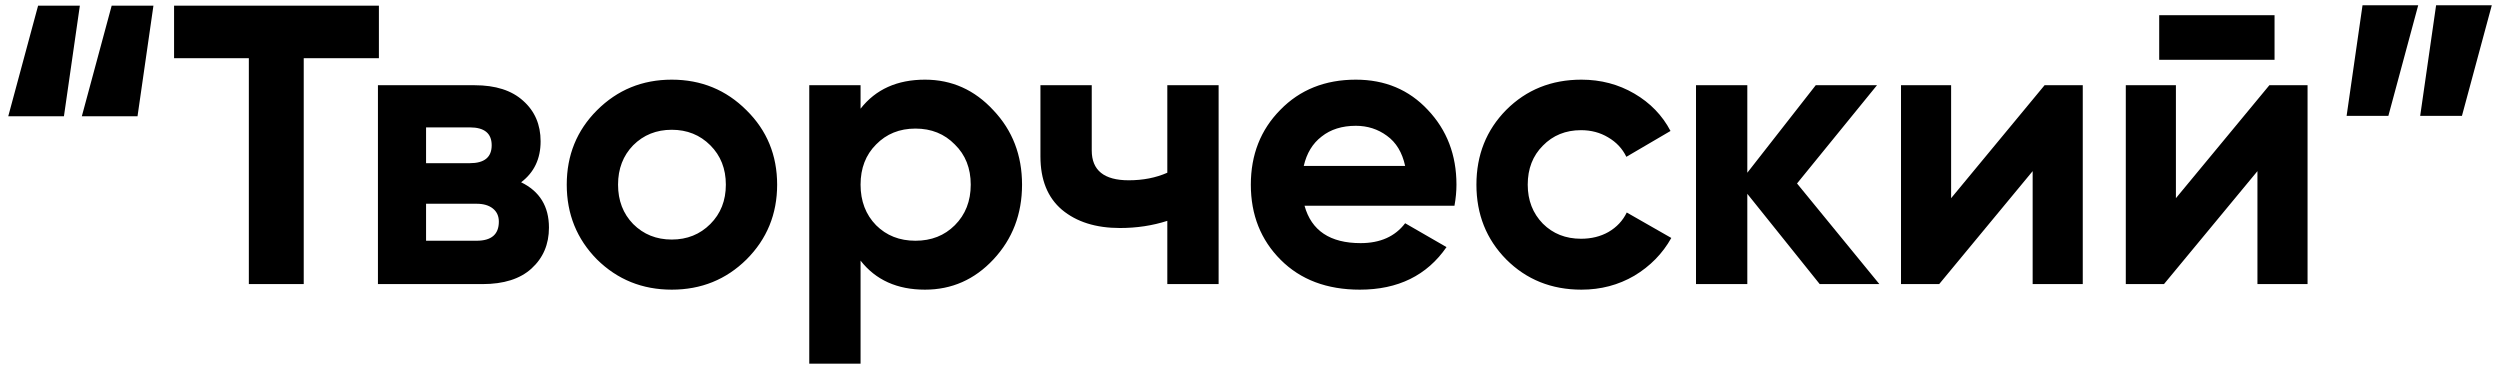 <?xml version="1.0" encoding="UTF-8"?> <svg xmlns="http://www.w3.org/2000/svg" width="132" height="20" viewBox="0 0 132 20" fill="none"> <path d="M0.436 6.138L2.011 0.3H4.216L3.376 6.138H0.436ZM4.321 6.138L5.896 0.3H8.101L7.261 6.138H4.321ZM20.006 0.3V3.072H16.037V15H13.139V3.072H9.191V0.3H20.006ZM27.515 9.624C28.495 10.1 28.985 10.898 28.985 12.018C28.985 12.9 28.677 13.621 28.061 14.181C27.459 14.727 26.598 15 25.478 15H19.955V4.5H25.058C26.164 4.5 27.018 4.773 27.62 5.319C28.236 5.865 28.544 6.579 28.544 7.461C28.544 8.385 28.201 9.106 27.515 9.624ZM24.806 6.726H22.496V8.616H24.806C25.576 8.616 25.961 8.301 25.961 7.671C25.961 7.041 25.576 6.726 24.806 6.726ZM25.163 12.711C25.947 12.711 26.339 12.375 26.339 11.703C26.339 11.409 26.234 11.178 26.024 11.01C25.814 10.842 25.527 10.758 25.163 10.758H22.496V12.711H25.163ZM39.416 13.698C38.339 14.762 37.023 15.294 35.468 15.294C33.914 15.294 32.599 14.762 31.52 13.698C30.456 12.62 29.924 11.304 29.924 9.75C29.924 8.196 30.456 6.887 31.52 5.823C32.599 4.745 33.914 4.206 35.468 4.206C37.023 4.206 38.339 4.745 39.416 5.823C40.495 6.887 41.033 8.196 41.033 9.75C41.033 11.304 40.495 12.62 39.416 13.698ZM33.431 11.829C33.977 12.375 34.657 12.648 35.468 12.648C36.281 12.648 36.959 12.375 37.505 11.829C38.051 11.283 38.325 10.59 38.325 9.75C38.325 8.91 38.051 8.217 37.505 7.671C36.959 7.125 36.281 6.852 35.468 6.852C34.657 6.852 33.977 7.125 33.431 7.671C32.9 8.217 32.633 8.91 32.633 9.75C32.633 10.59 32.9 11.283 33.431 11.829ZM48.84 4.206C50.254 4.206 51.458 4.745 52.452 5.823C53.46 6.887 53.964 8.196 53.964 9.75C53.964 11.304 53.46 12.62 52.452 13.698C51.458 14.762 50.254 15.294 48.84 15.294C47.37 15.294 46.236 14.783 45.438 13.761V19.2H42.729V4.5H45.438V5.739C46.236 4.717 47.37 4.206 48.84 4.206ZM46.257 11.892C46.803 12.438 47.496 12.711 48.336 12.711C49.176 12.711 49.869 12.438 50.415 11.892C50.975 11.332 51.255 10.618 51.255 9.75C51.255 8.882 50.975 8.175 50.415 7.629C49.869 7.069 49.176 6.789 48.336 6.789C47.496 6.789 46.803 7.069 46.257 7.629C45.711 8.175 45.438 8.882 45.438 9.75C45.438 10.618 45.711 11.332 46.257 11.892ZM61.634 4.5H64.343V15H61.634V11.661C60.85 11.913 60.017 12.039 59.135 12.039C57.861 12.039 56.839 11.717 56.069 11.073C55.313 10.429 54.935 9.491 54.935 8.259V4.5H57.644V7.944C57.644 8.994 58.295 9.519 59.597 9.519C60.353 9.519 61.032 9.386 61.634 9.12V4.5ZM68.879 10.863C69.243 12.179 70.231 12.837 71.841 12.837C72.876 12.837 73.66 12.487 74.192 11.787L76.376 13.047C75.341 14.545 73.814 15.294 71.799 15.294C70.062 15.294 68.669 14.769 67.62 13.719C66.57 12.669 66.044 11.346 66.044 9.75C66.044 8.168 66.562 6.852 67.599 5.802C68.635 4.738 69.965 4.206 71.588 4.206C73.129 4.206 74.395 4.738 75.389 5.802C76.397 6.866 76.901 8.182 76.901 9.75C76.901 10.1 76.867 10.471 76.796 10.863H68.879ZM68.838 8.763H74.192C74.038 8.049 73.716 7.517 73.227 7.167C72.751 6.817 72.204 6.642 71.588 6.642C70.861 6.642 70.258 6.831 69.782 7.209C69.306 7.573 68.992 8.091 68.838 8.763ZM83.499 15.294C81.917 15.294 80.594 14.762 79.53 13.698C78.48 12.634 77.955 11.318 77.955 9.75C77.955 8.182 78.48 6.866 79.53 5.802C80.594 4.738 81.917 4.206 83.499 4.206C84.521 4.206 85.452 4.451 86.292 4.941C87.132 5.431 87.769 6.089 88.203 6.915L85.872 8.28C85.662 7.846 85.34 7.503 84.906 7.251C84.486 6.999 84.01 6.873 83.478 6.873C82.666 6.873 81.994 7.146 81.462 7.692C80.93 8.224 80.664 8.91 80.664 9.75C80.664 10.576 80.93 11.262 81.462 11.808C81.994 12.34 82.666 12.606 83.478 12.606C84.024 12.606 84.507 12.487 84.927 12.249C85.361 11.997 85.683 11.654 85.893 11.22L88.245 12.564C87.783 13.39 87.132 14.055 86.292 14.559C85.452 15.049 84.521 15.294 83.499 15.294ZM99.231 15H96.081L92.258 10.233V15H89.549V4.5H92.258V9.12L95.871 4.5H99.105L94.883 9.687L99.231 15ZM107.954 4.5H109.97V15H107.324V9.036L102.389 15H100.373V4.5H103.019V10.464L107.954 4.5ZM114.006 3.156V0.804H120.096V3.156H114.006ZM119.823 4.5H121.839V15H119.193V9.036L114.258 15H112.242V4.5H114.888V10.464L119.823 4.5ZM127.681 0.279L126.106 6.117H123.901L124.741 0.279H127.681ZM131.566 0.279L129.991 6.117H127.786L128.626 0.279H131.566Z" fill="black"></path> </svg> 